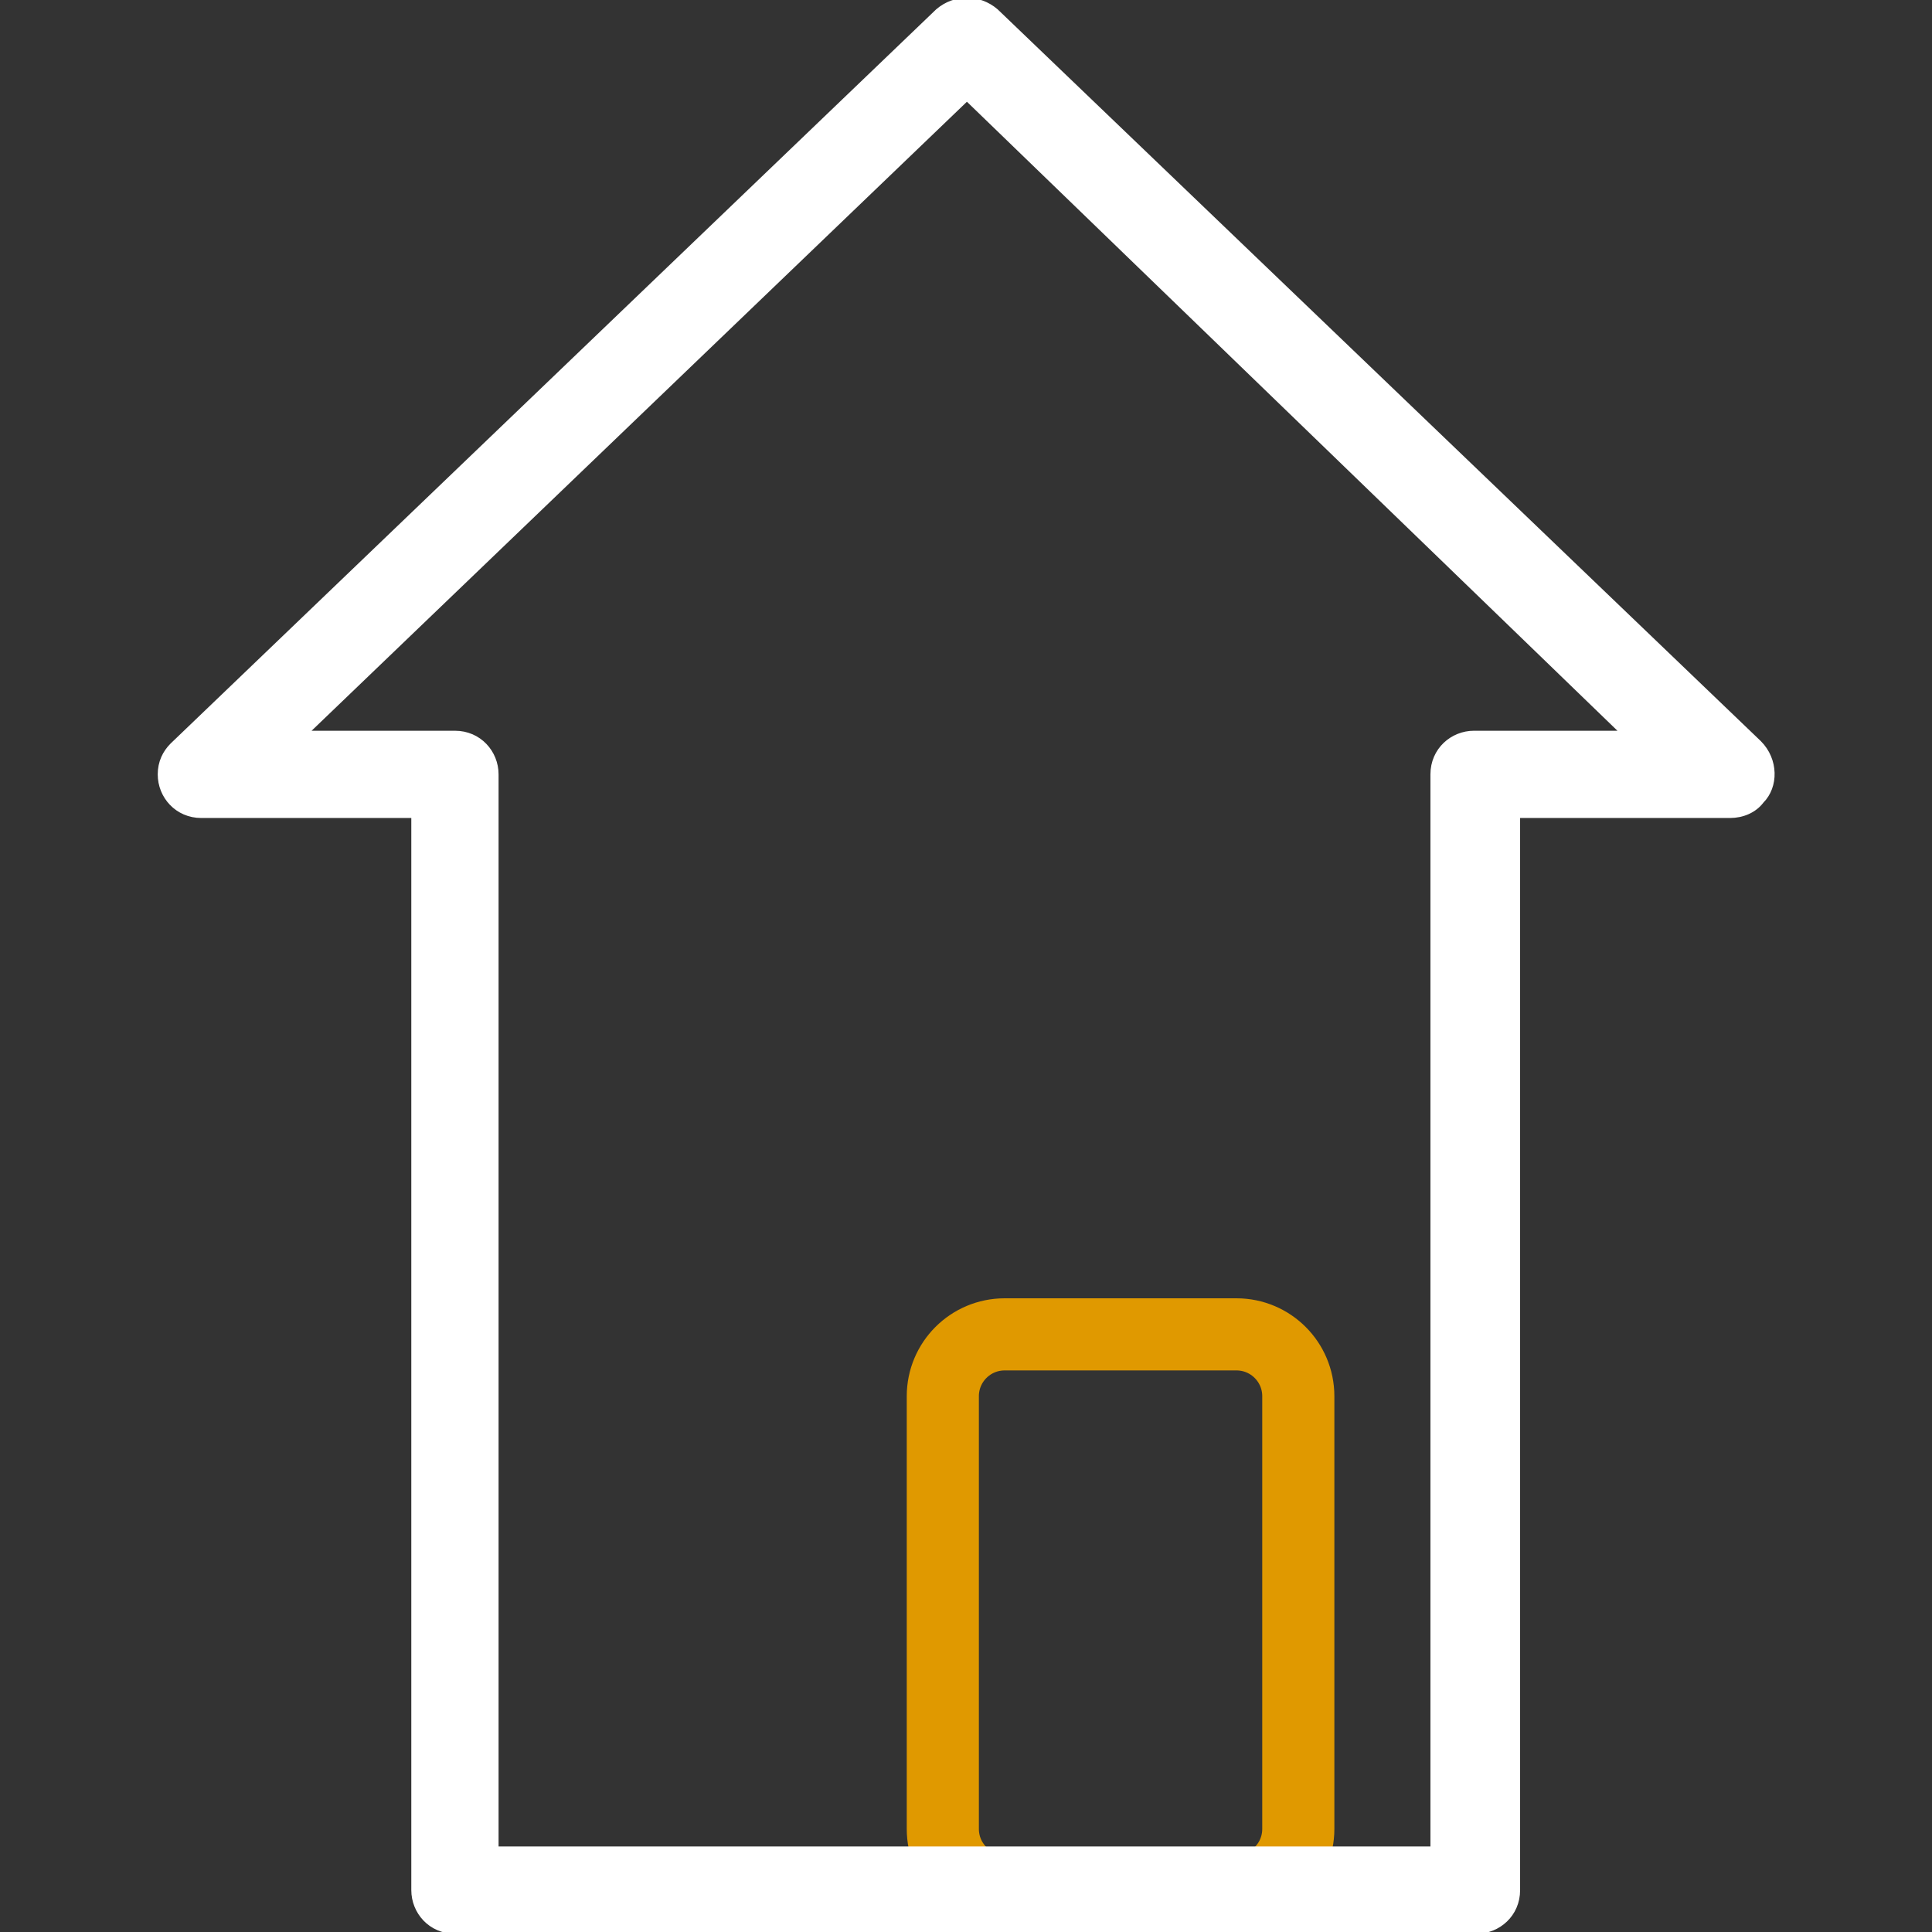 <svg xmlns="http://www.w3.org/2000/svg" xmlns:xlink="http://www.w3.org/1999/xlink" id="Laag_1" x="0px" y="0px" width="375px" height="375px" viewBox="0 0 375 375" xml:space="preserve"><rect x="0" y="0" width="375" height="375" fill="#333333" stroke="none"/><path fill="none" stroke="#E09900" stroke-width="14" stroke-miterlimit="10" d="M252,355c0,6.627-5.373,12-12,12h-45  c-6.627,0-12-5.373-12-12v-84c0-6.627,5.373-12,12-12h45c6.627,0,12,5.373,12,12V355z"></path><path id="Path_114" fill="#FFFFFF" stroke="#FFFFFF" stroke-miterlimit="10" d="M335.803,158.273c2.344,0,4.687-0.938,6.094-2.813  c2.813-2.813,2.813-7.97-0.469-11.25L193.303,2.18c-3.281-2.813-7.969-2.813-11.25,0L33.459,144.68  c-1.406,1.406-2.344,3.281-2.344,5.625c0,4.219,3.28,7.969,7.969,7.969h41.25v208.594c0,4.219,3.281,7.969,7.969,7.969h198.281l0,0  c4.219,0,7.969-3.281,7.969-7.969V158.273H335.803 M315.179,142.336h-29.063c-4.22,0-7.97,3.28-7.97,7.969v208.594H96.272V150.305  c0-4.219-3.28-7.969-7.969-7.969H59.24L187.678,19.055L315.179,142.336z"></path></svg>